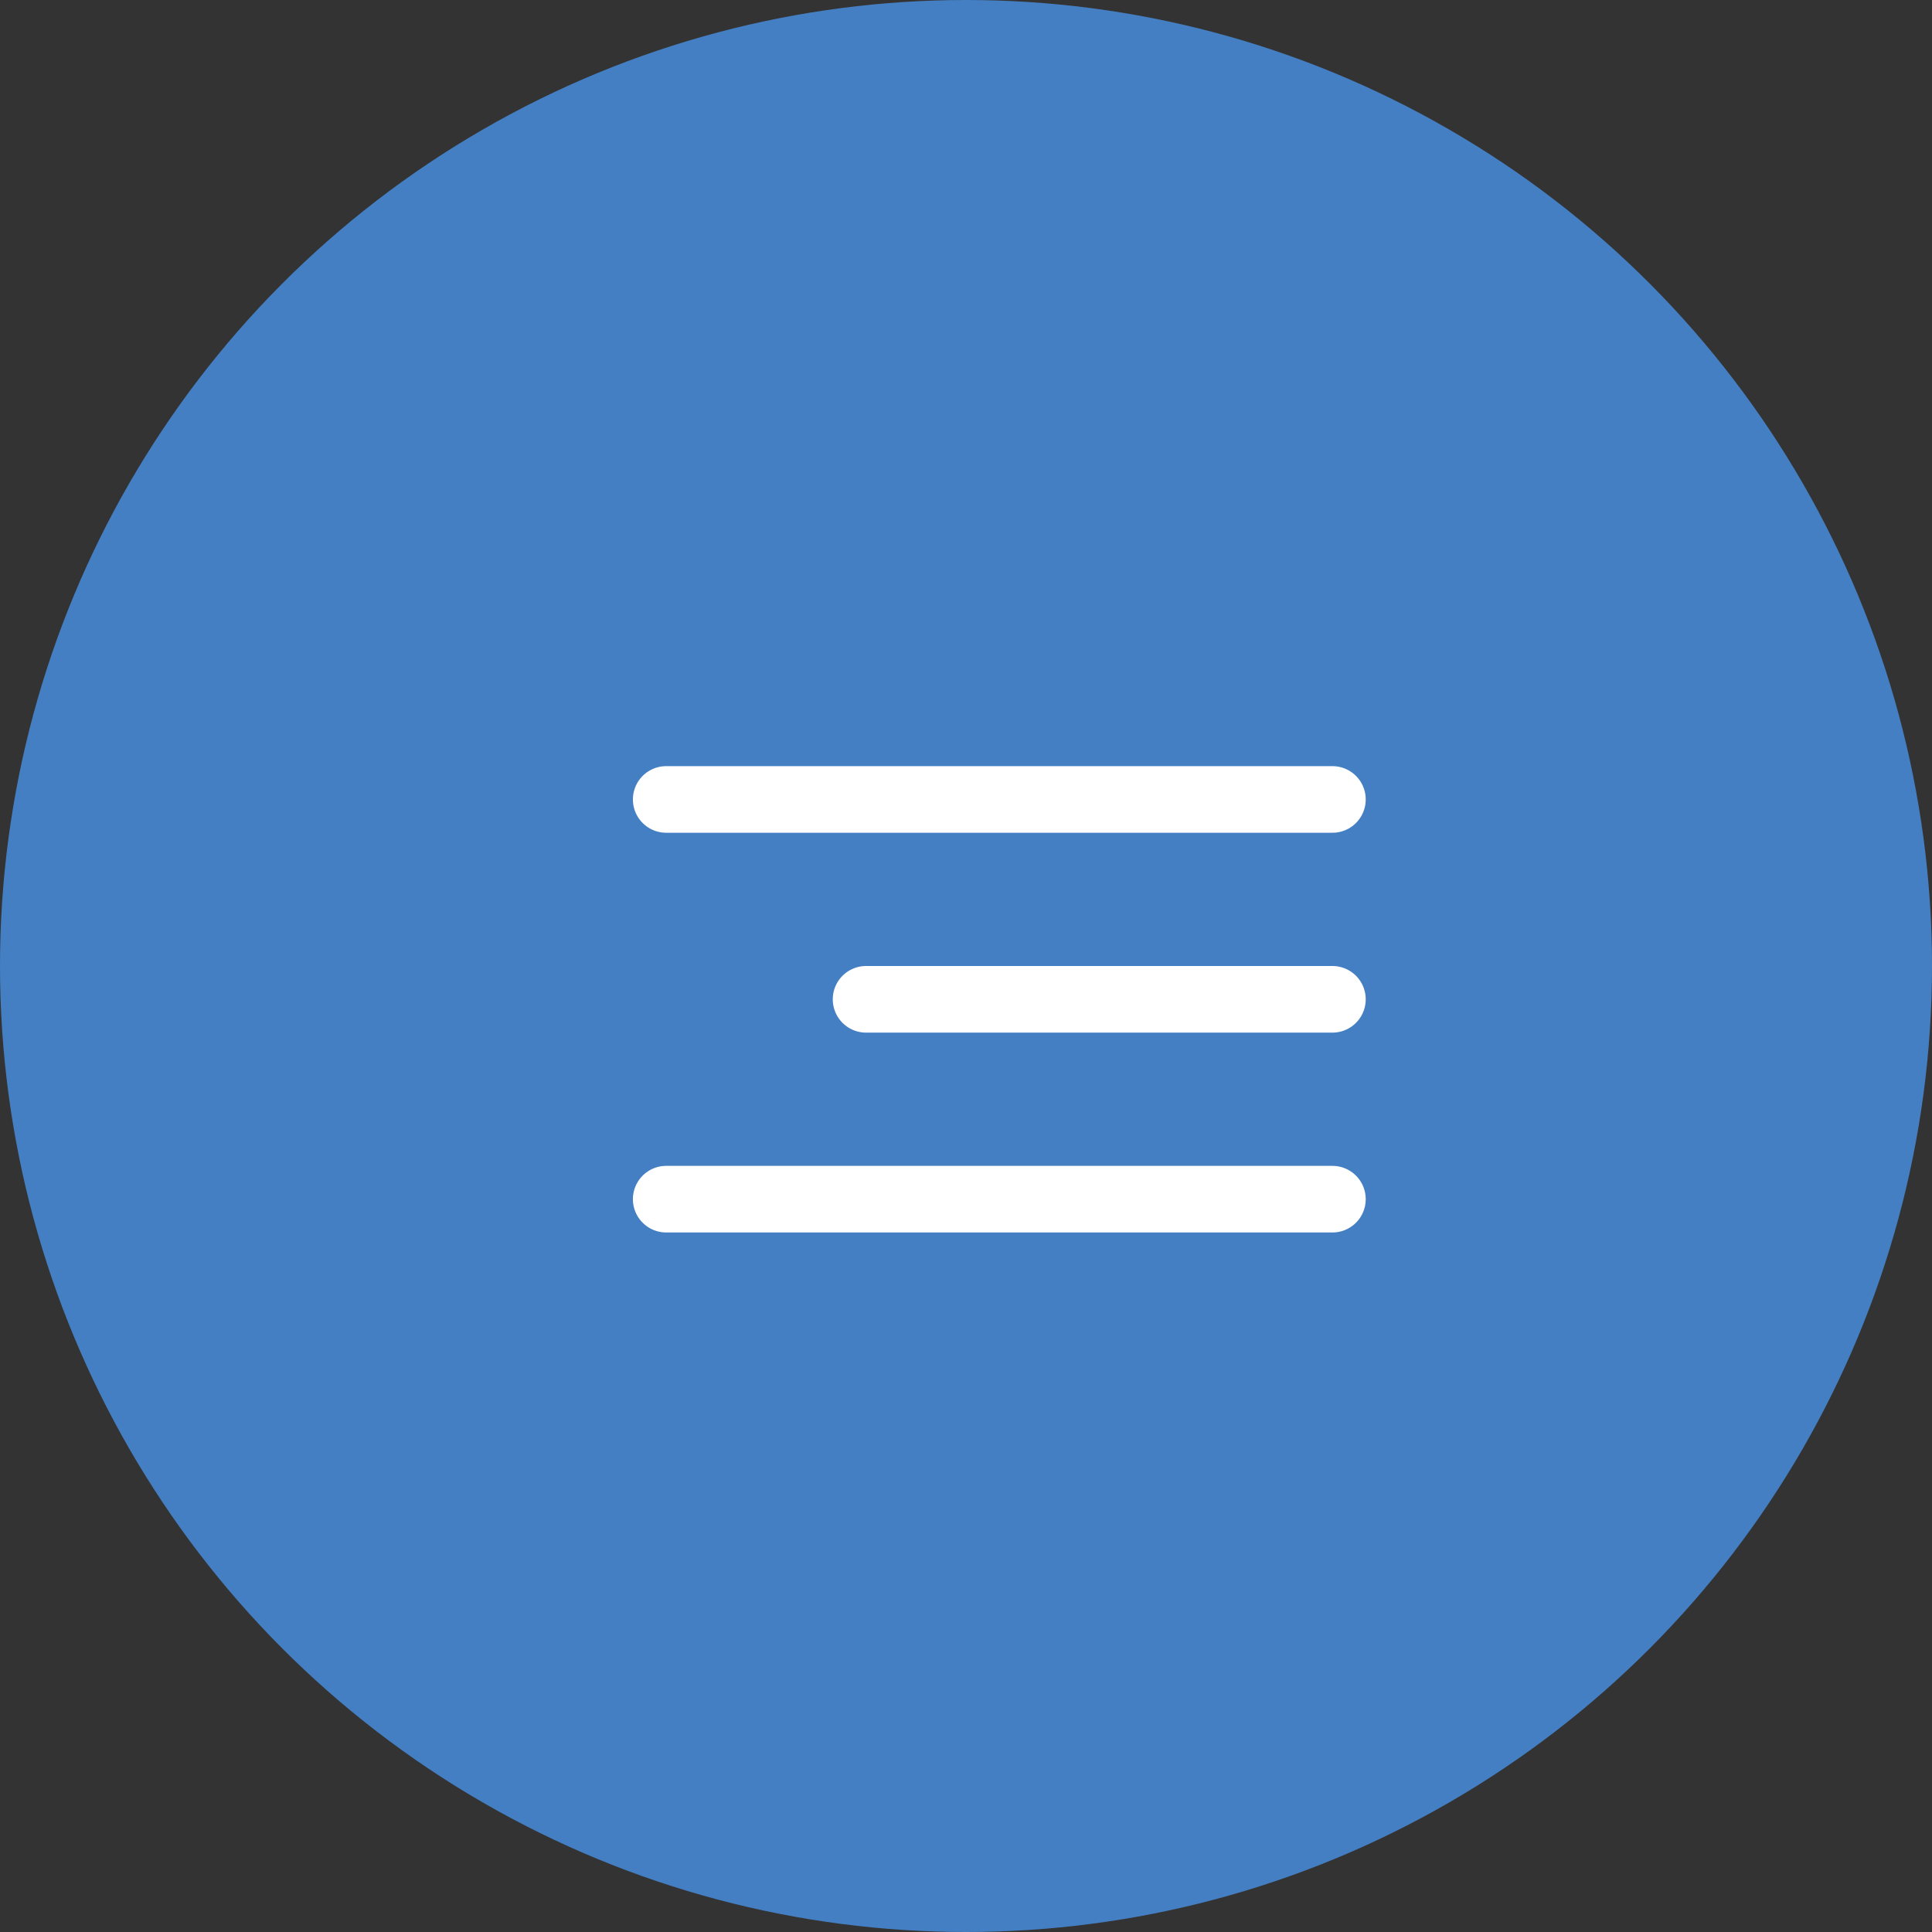 <?xml version="1.0" encoding="UTF-8"?> <svg xmlns="http://www.w3.org/2000/svg" width="29" height="29" viewBox="0 0 29 29" fill="none"><rect x="0" y="0" width="29" height="29" fill="#333333" stroke="none"/><circle cx="14.5" cy="14.5" r="14.5" fill="#447FC3"></circle><path d="M10 12H20" stroke="white" stroke-linecap="round"></path><path d="M10 18H20" stroke="white" stroke-linecap="round"></path><path d="M13 15L20 15" stroke="white" stroke-linecap="round"></path></svg> 